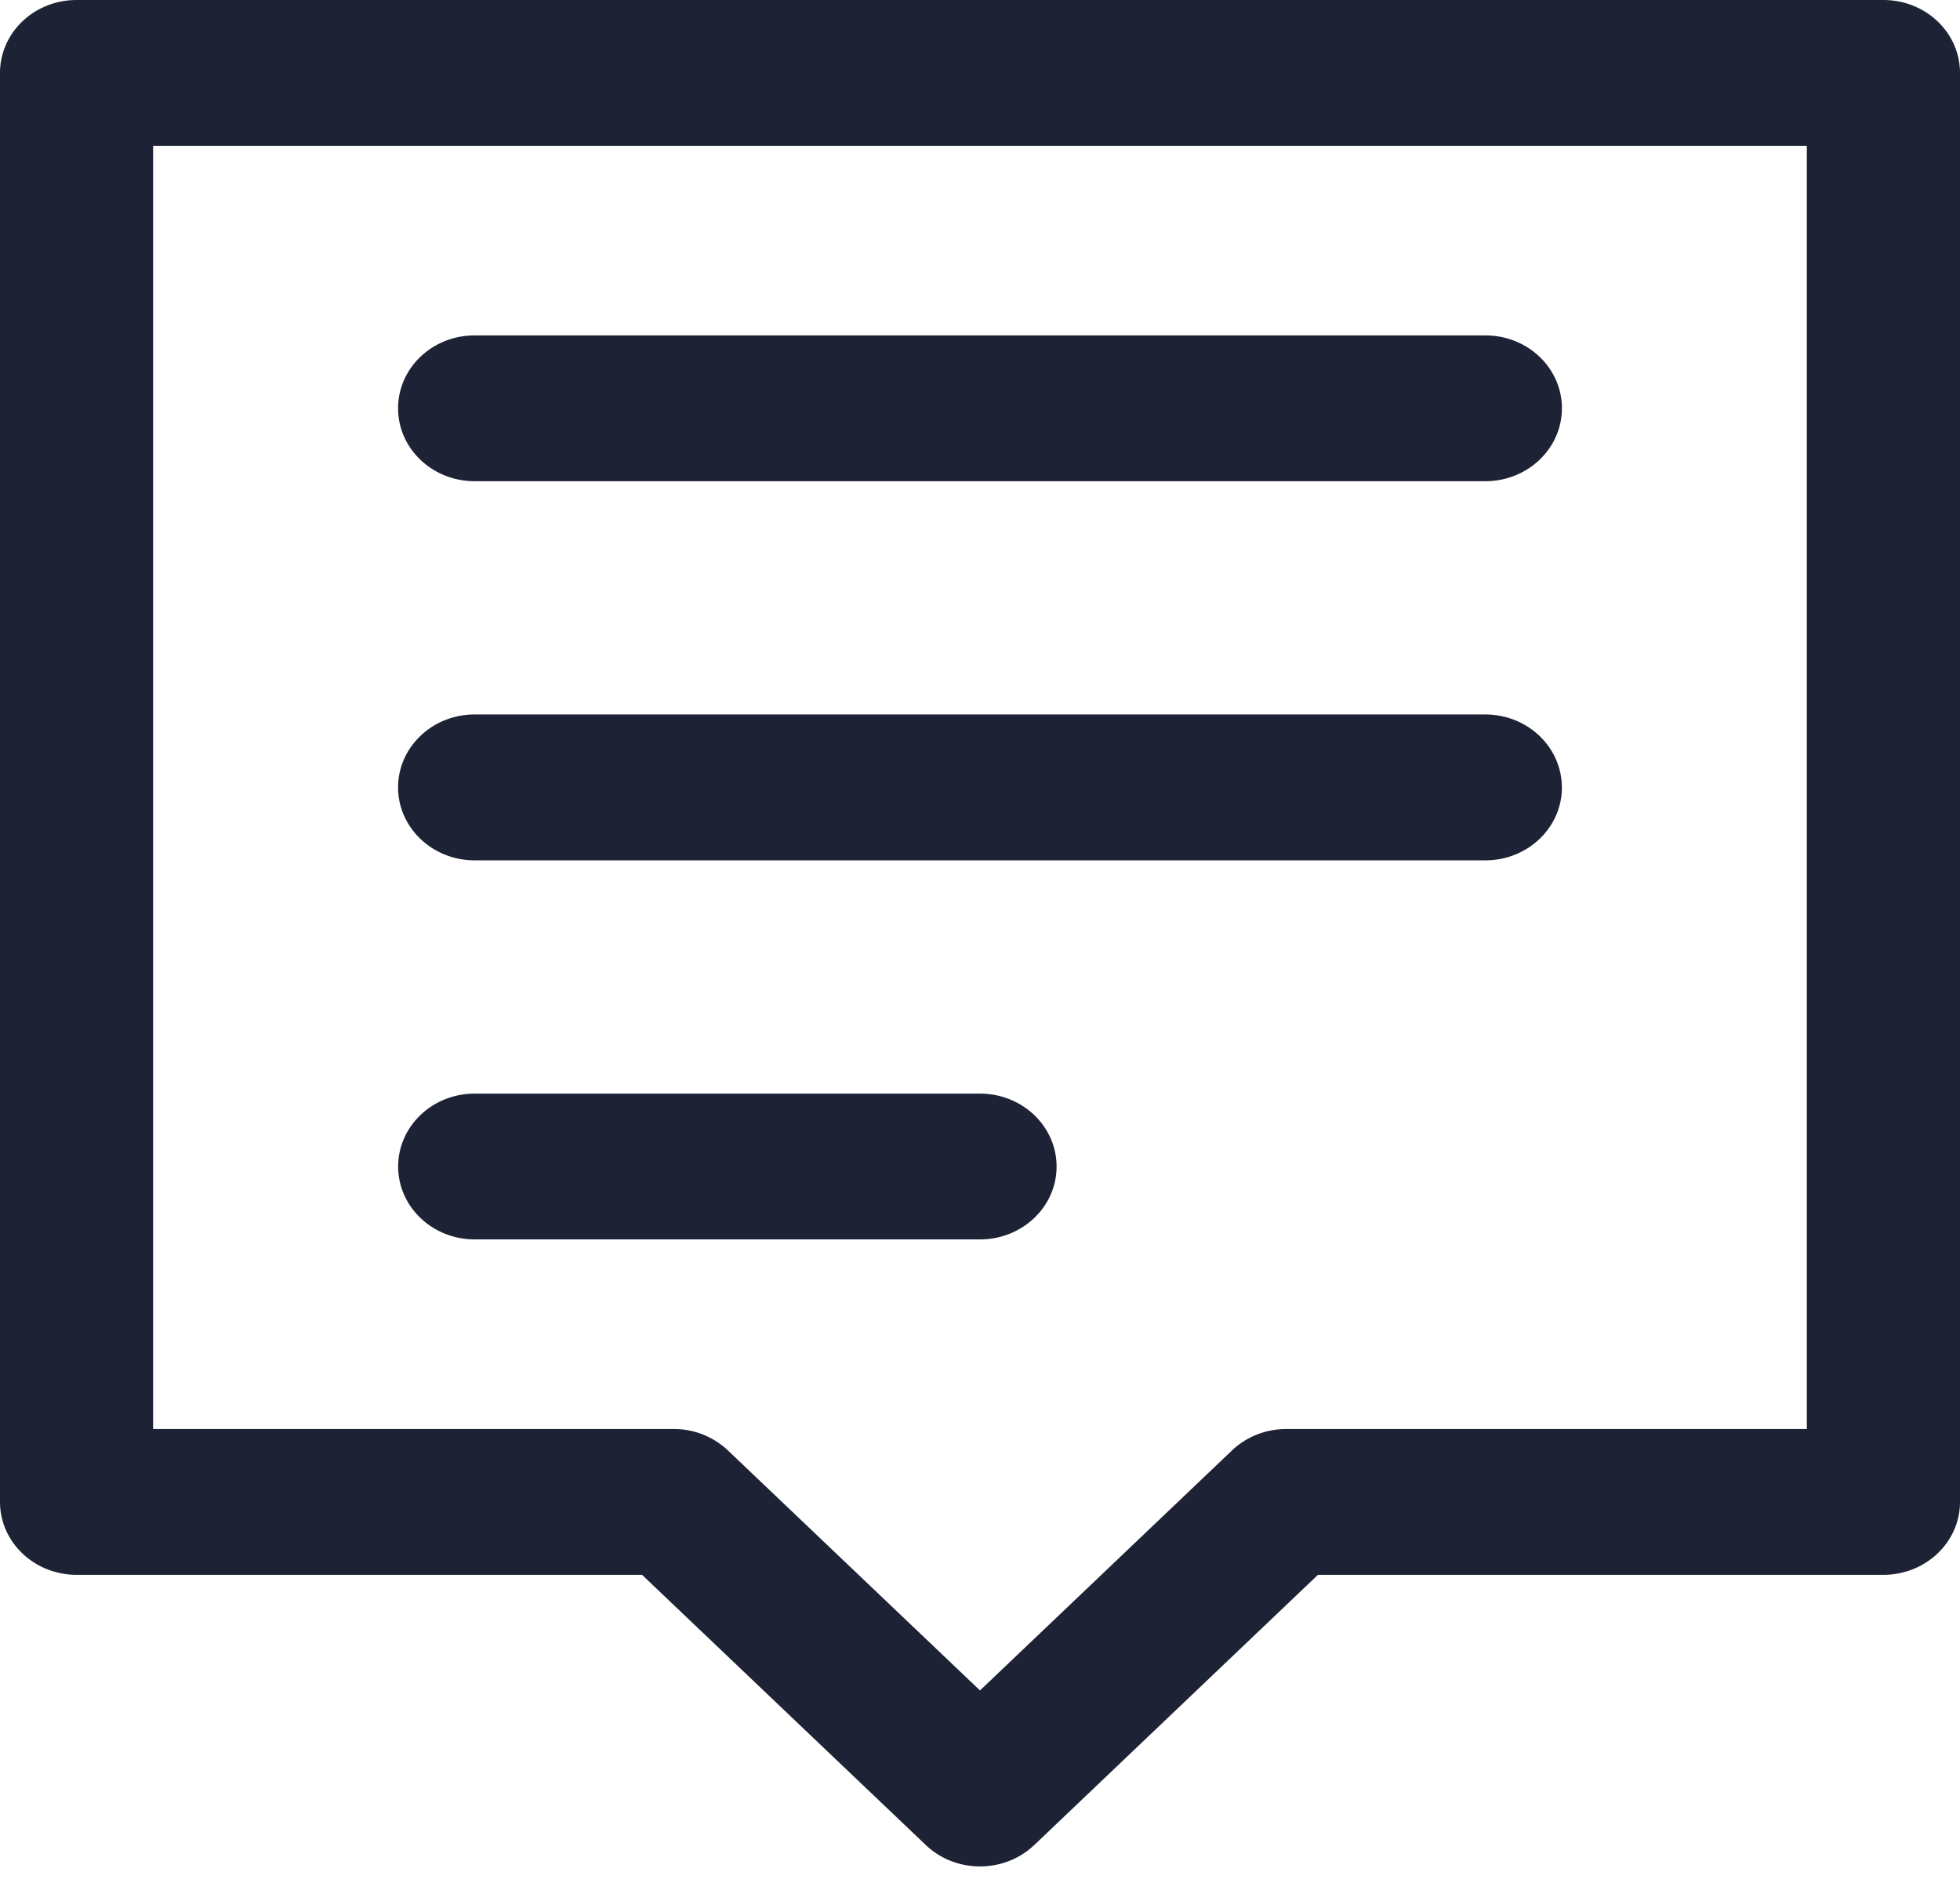 <svg width="28" height="27" fill="none" xmlns="http://www.w3.org/2000/svg"><g clip-path="url(#clip0)"><path d="M21.219 6.875H6.78c-.604 0-1.093-.466-1.093-1.042 0-.575.49-1.041 1.093-1.041h14.44c.604 0 1.093.466 1.093 1.041 0 .576-.49 1.042-1.093 1.042zm1.093 4.375c0-.575-.49-1.042-1.093-1.042H6.78c-.604 0-1.093.467-1.093 1.042s.49 1.042 1.093 1.042h14.44c.604 0 1.093-.467 1.093-1.042zm-7.218 5.417c0-.576-.49-1.042-1.094-1.042H6.781c-.604 0-1.093.466-1.093 1.042 0 .575.49 1.041 1.093 1.041H14c.604 0 1.094-.466 1.094-1.041zm-.32 9.695l4.054-3.862h8.078c.604 0 1.094-.466 1.094-1.042V1.042C28 .466 27.51 0 26.906 0H1.094C.49 0 0 .466 0 1.042v20.416c0 .576.49 1.042 1.094 1.042h8.078l4.055 3.862c.427.406 1.12.406 1.546 0zM2.187 2.083h23.625v18.334h-7.438c-.29 0-.568.11-.773.305L14 24.152l-3.602-3.43a1.122 1.122 0 00-.773-.305H2.187V2.083z" fill="#1D2335"/></g><defs><clipPath id="clip0"><path fill="#fff" d="M0 0h28v26.667H0z"/></clipPath></defs></svg>